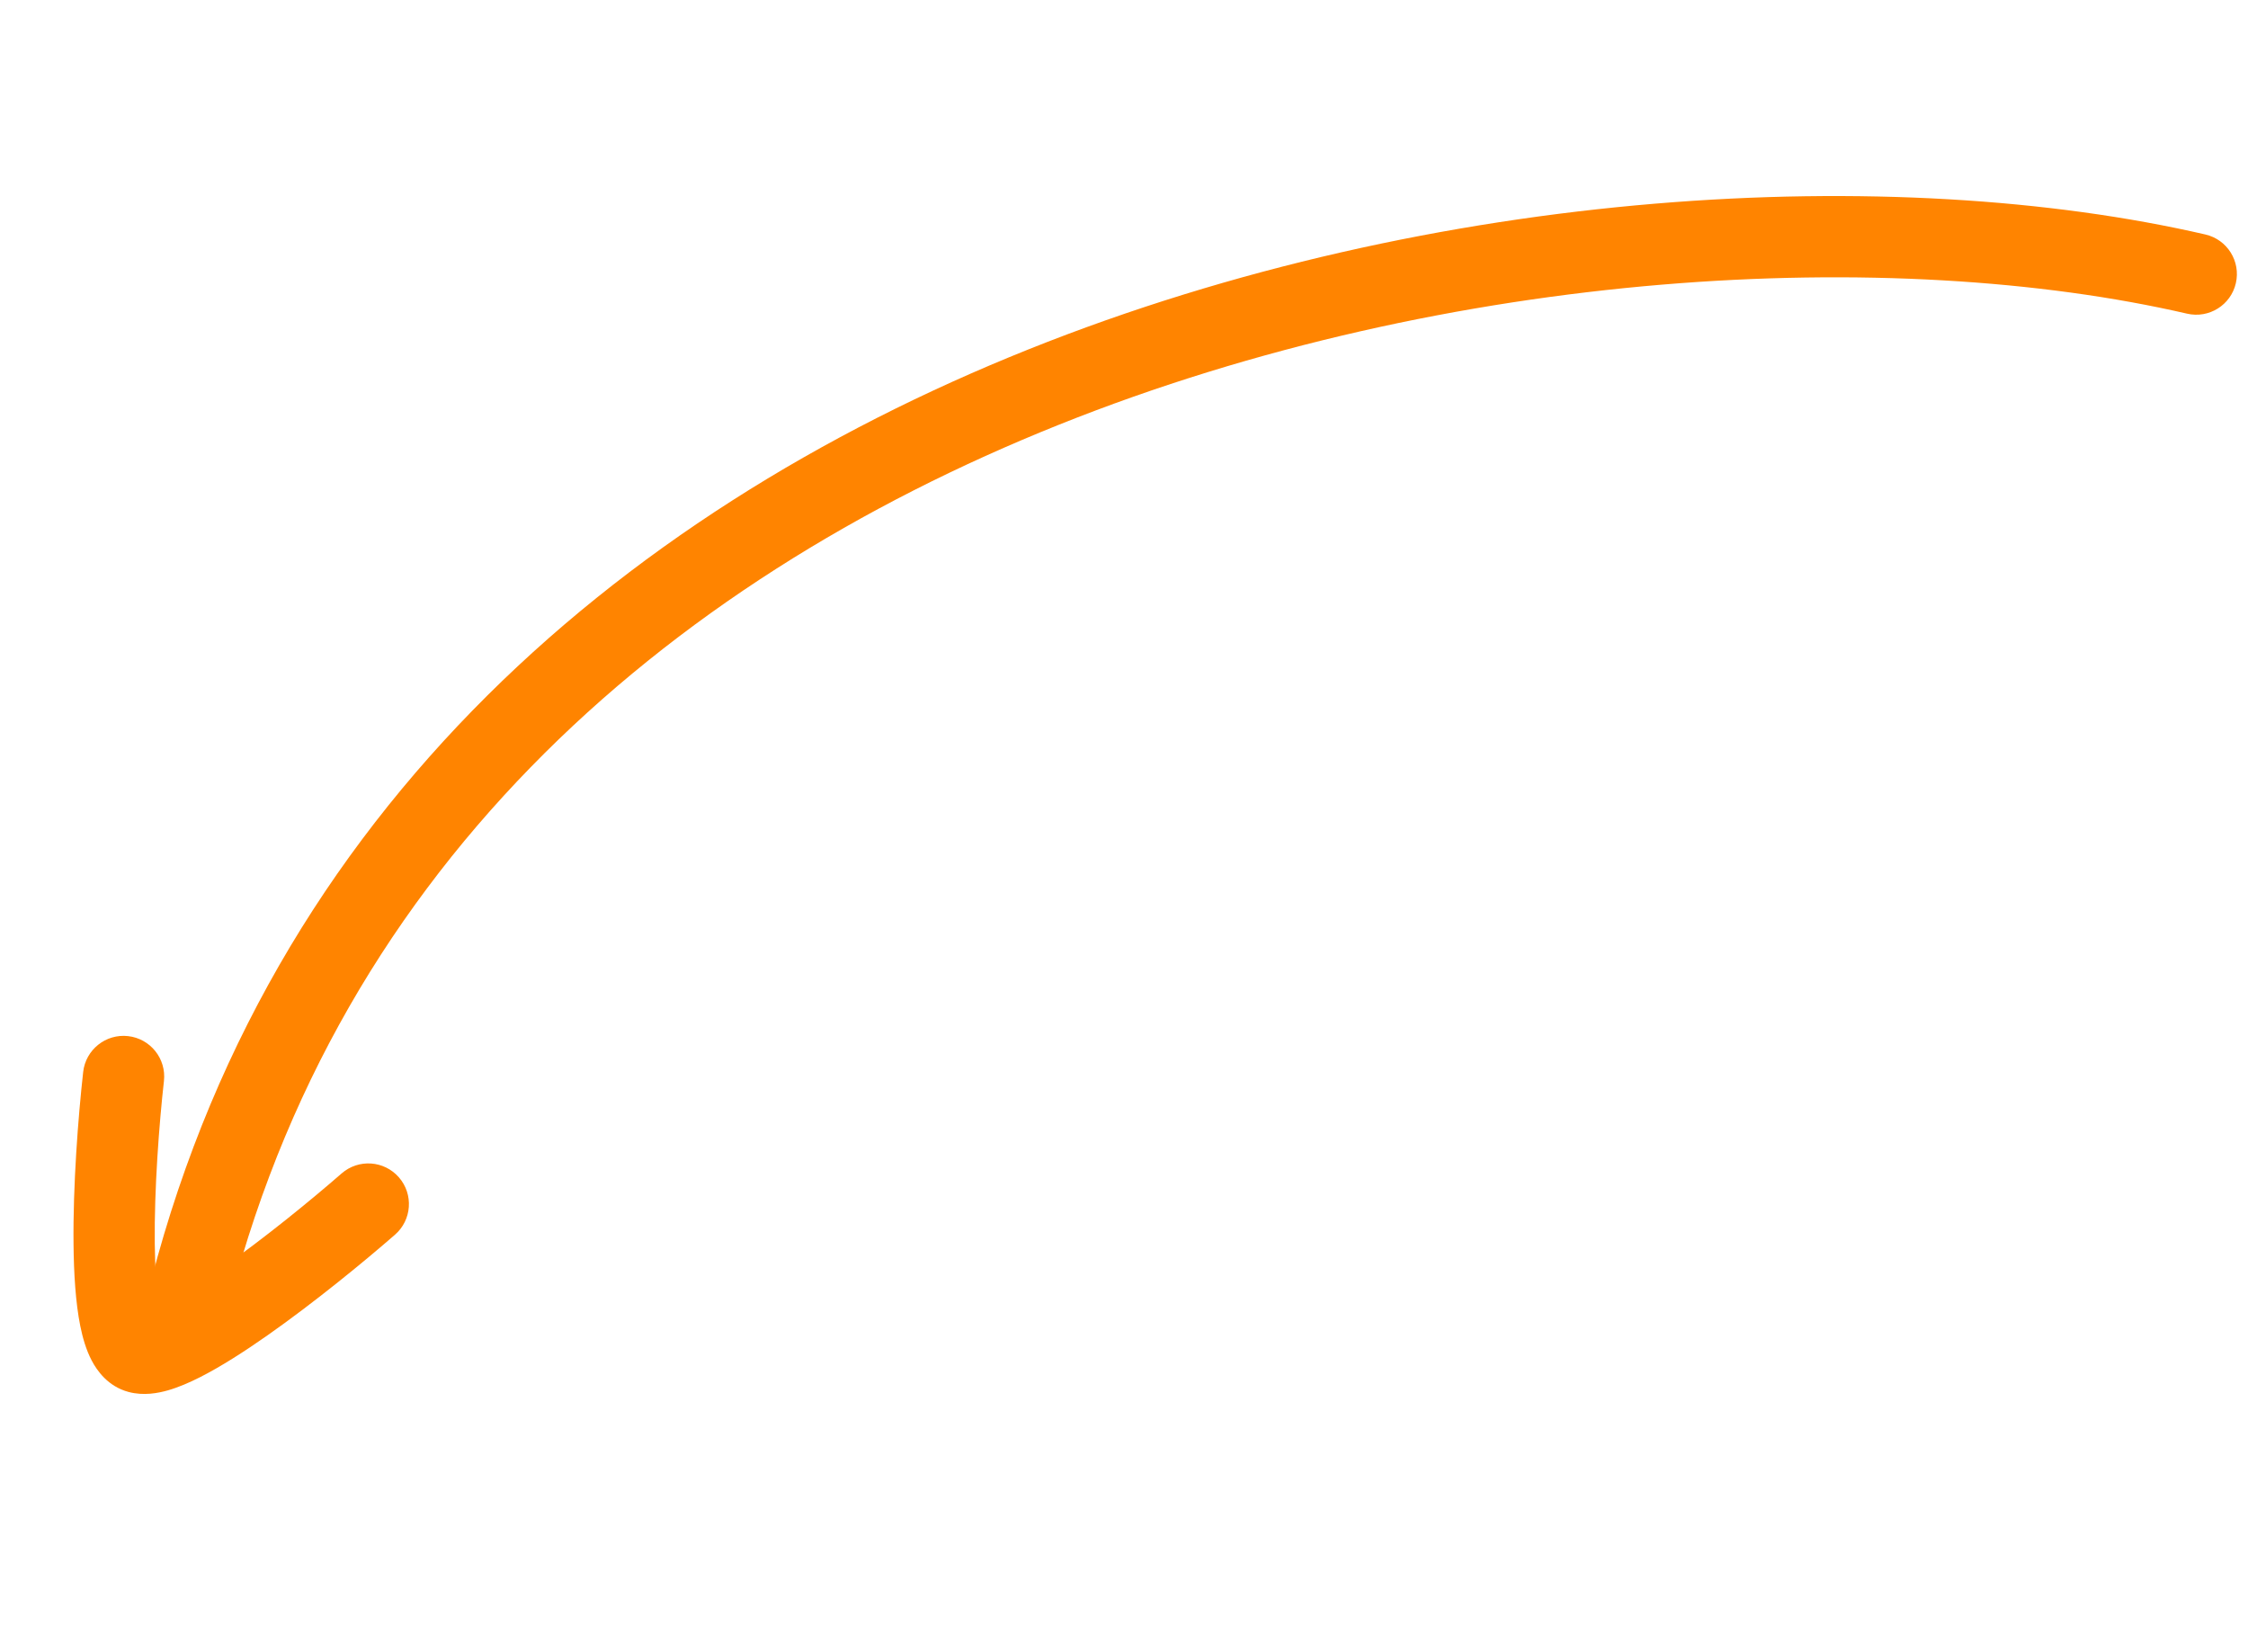 <?xml version="1.0" encoding="UTF-8"?> <svg xmlns="http://www.w3.org/2000/svg" width="83" height="61" viewBox="0 0 83 61" fill="none"><path fill-rule="evenodd" clip-rule="evenodd" d="M39.087 15.684C53.652 9.853 69.954 9.088 80.752 11.58C81.56 11.766 82.365 11.263 82.551 10.456C82.738 9.648 82.234 8.843 81.427 8.657C70.004 6.02 53.078 6.851 37.972 12.899C22.829 18.96 9.31 30.36 5.17 48.985C4.991 49.794 5.501 50.595 6.309 50.775C7.118 50.954 7.919 50.444 8.099 49.636C11.96 32.261 24.558 21.5 39.087 15.684Z" fill="#FF8400"></path><path fill-rule="evenodd" clip-rule="evenodd" d="M4.728 38.251C3.905 38.159 3.163 38.752 3.071 39.575C2.886 41.236 2.691 43.761 2.715 45.942C2.726 47.021 2.791 48.091 2.963 48.948C3.048 49.37 3.175 49.827 3.386 50.228C3.583 50.604 3.989 51.185 4.747 51.388C5.307 51.538 5.846 51.429 6.199 51.329C6.59 51.217 6.992 51.042 7.376 50.848C8.148 50.458 9.019 49.899 9.876 49.298C11.599 48.089 13.425 46.593 14.584 45.582C15.209 45.038 15.273 44.09 14.729 43.466C14.184 42.841 13.237 42.776 12.613 43.321C11.504 44.288 9.763 45.713 8.153 46.842C7.344 47.41 6.607 47.875 6.022 48.171C5.973 48.196 5.927 48.219 5.883 48.24C5.78 47.665 5.725 46.862 5.714 45.91C5.693 43.894 5.875 41.498 6.053 39.908C6.145 39.084 5.552 38.343 4.728 38.251ZM6.048 48.845C6.048 48.845 6.046 48.841 6.043 48.836C6.046 48.842 6.048 48.845 6.048 48.845ZM5.297 48.463C5.289 48.464 5.284 48.465 5.284 48.465C5.284 48.465 5.288 48.465 5.297 48.463Z" fill="#FF8400"></path></svg> 